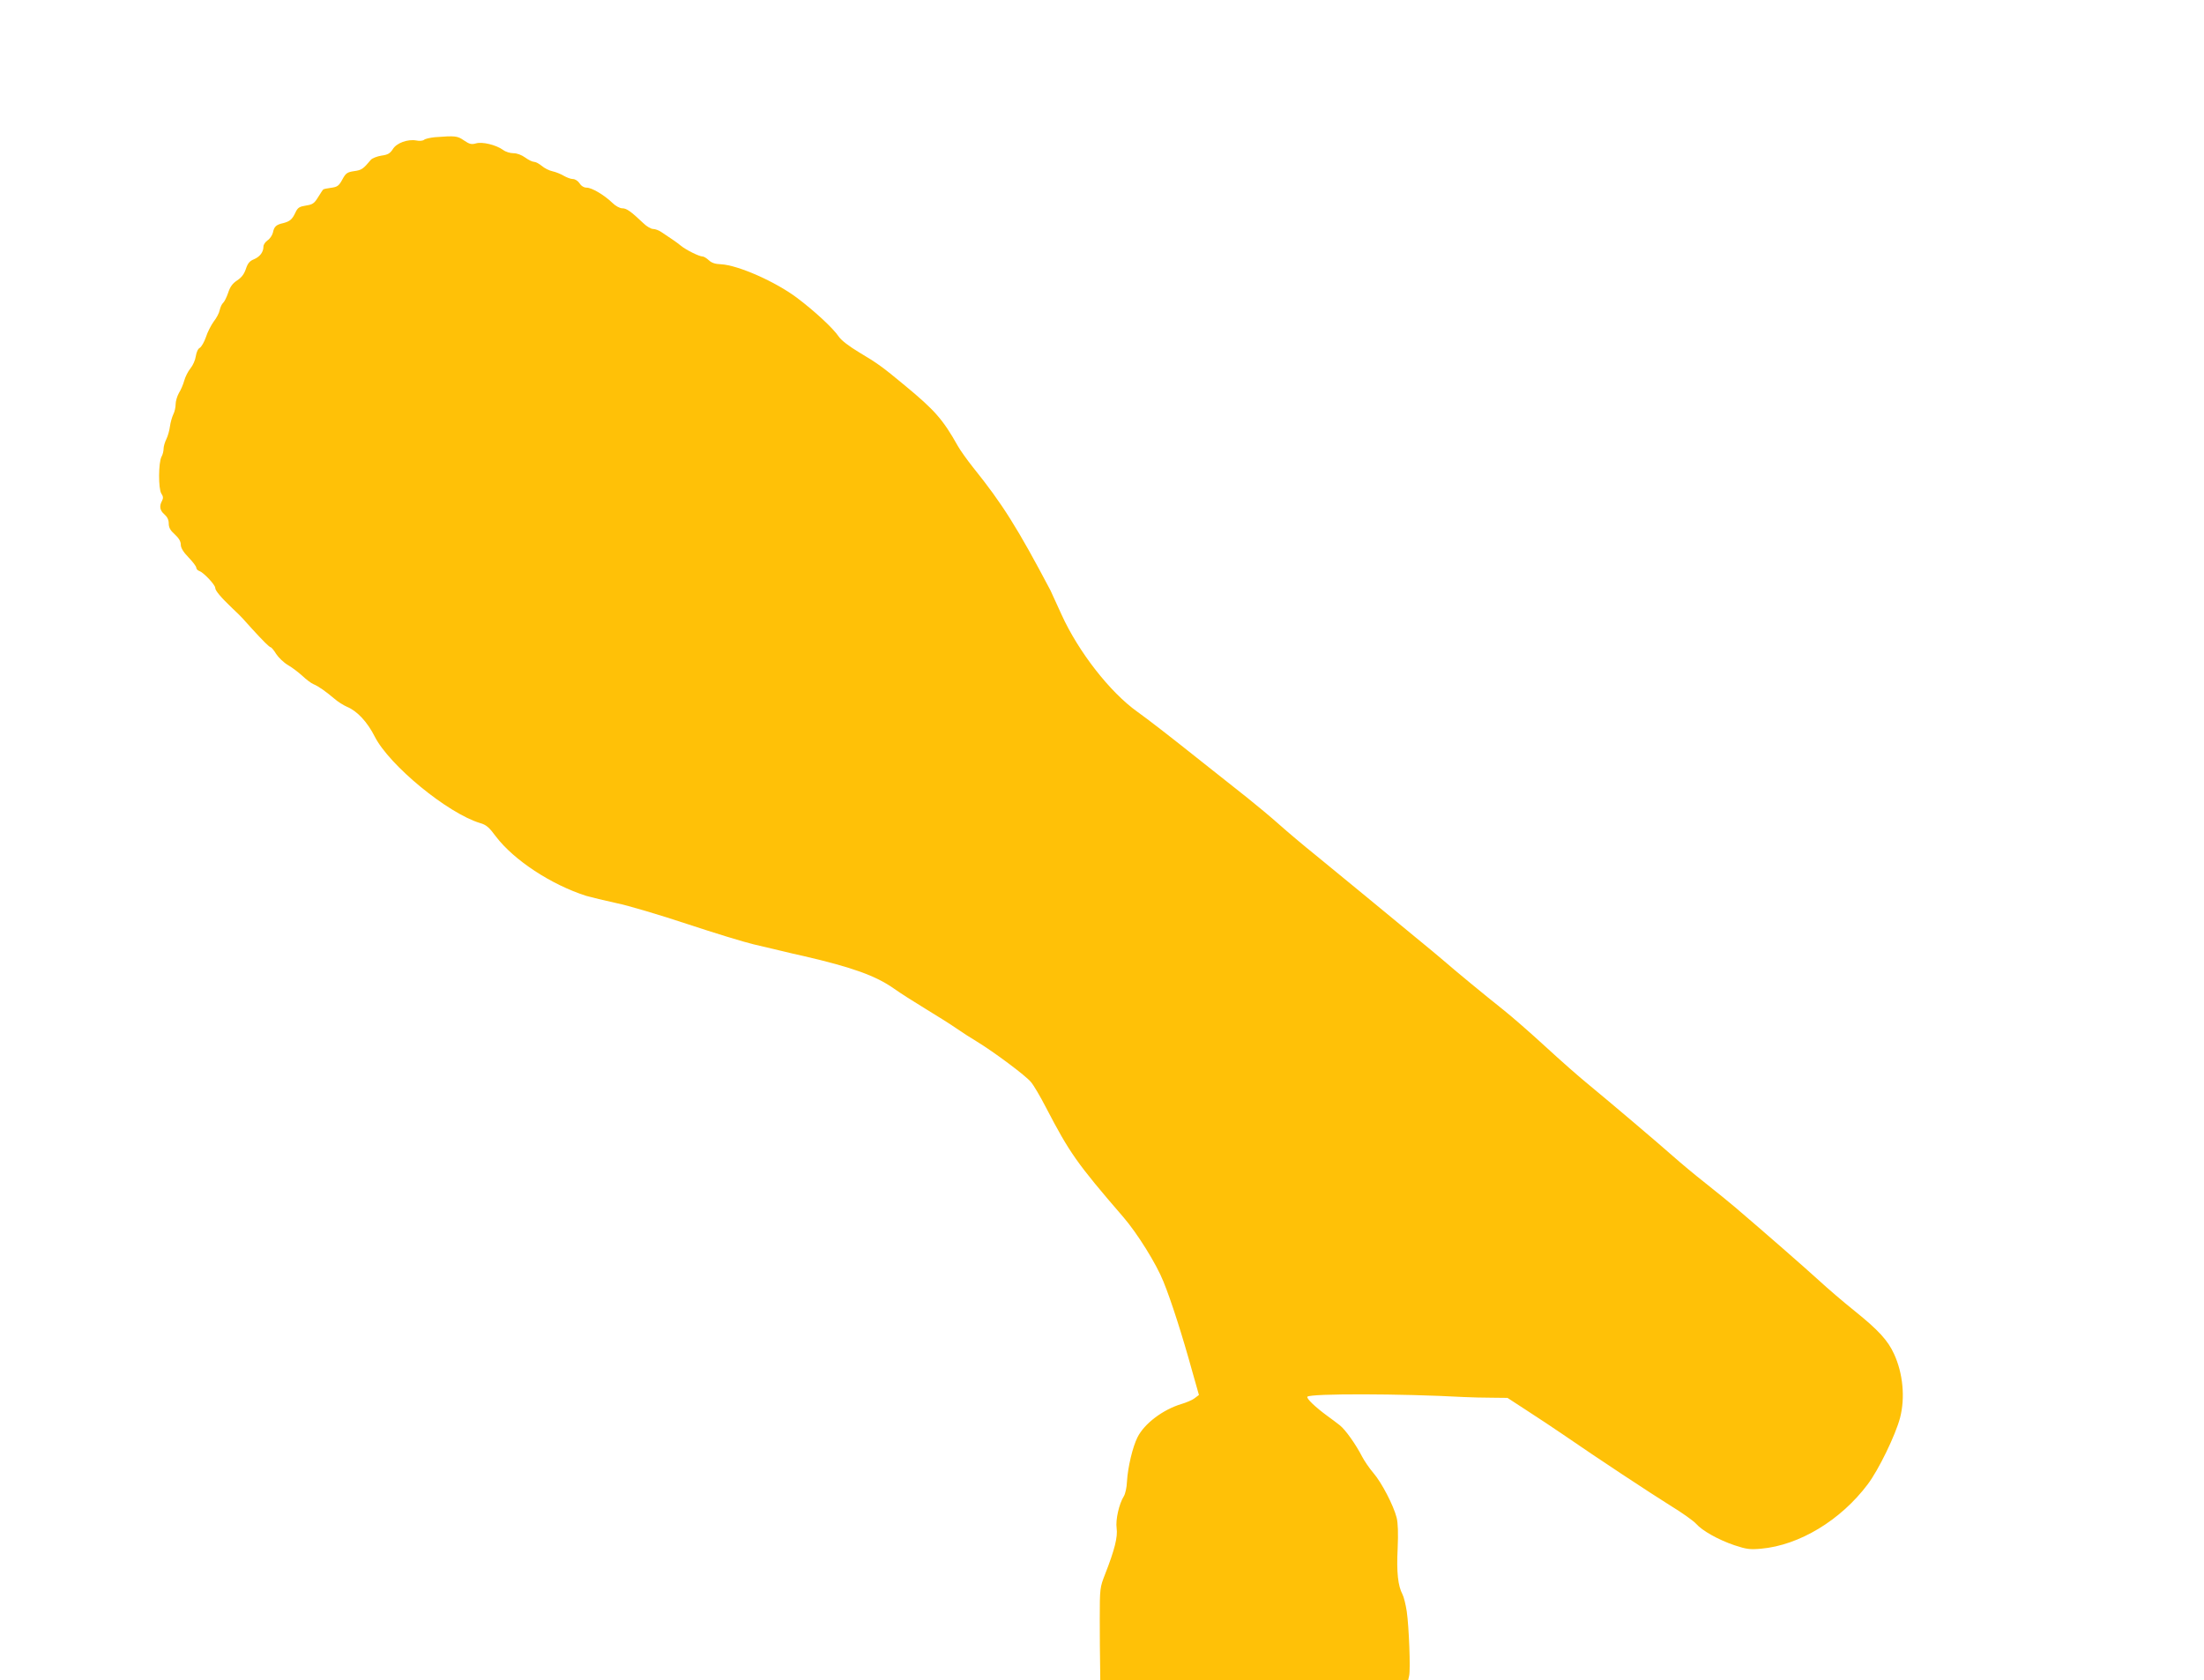 <?xml version="1.0" standalone="no"?>
<!DOCTYPE svg PUBLIC "-//W3C//DTD SVG 20010904//EN"
 "http://www.w3.org/TR/2001/REC-SVG-20010904/DTD/svg10.dtd">
<svg version="1.0" xmlns="http://www.w3.org/2000/svg"
 width="1280pt" height="976pt" viewBox="0 0 1280 976"
 preserveAspectRatio="xMidYMid meet">
<g transform="translate(0,976) scale(0.1,-0.1)"
fill="#ffc107" stroke="none">
<path d="M2525 8963 c-27 -3 -55 -9 -62 -15 -7 -6 -27 -8 -45 -4 -51 9 -116
-15 -137 -51 -16 -24 -28 -32 -66 -37 -25 -4 -53 -15 -61 -24 -45 -54 -54 -60
-97 -66 -41 -6 -49 -12 -69 -49 -20 -37 -29 -43 -66 -48 -23 -3 -43 -7 -45
-10 -3 -2 -16 -23 -30 -45 -22 -36 -32 -42 -70 -48 -38 -6 -48 -12 -61 -40
-19 -41 -33 -52 -71 -62 -41 -9 -53 -20 -60 -55 -4 -16 -18 -37 -31 -45 -13
-9 -24 -25 -24 -36 0 -32 -20 -59 -55 -74 -25 -10 -36 -23 -47 -56 -10 -30
-25 -50 -51 -67 -26 -17 -41 -37 -52 -72 -9 -26 -22 -52 -29 -58 -8 -7 -16
-25 -20 -42 -3 -17 -19 -47 -35 -67 -15 -21 -36 -61 -45 -90 -10 -29 -26 -56
-35 -62 -11 -5 -20 -25 -24 -50 -3 -22 -17 -53 -31 -70 -14 -17 -30 -49 -36
-71 -6 -22 -20 -55 -31 -72 -10 -18 -19 -47 -19 -65 0 -18 -6 -45 -14 -60 -7
-15 -16 -46 -19 -69 -3 -23 -12 -56 -21 -74 -9 -18 -16 -43 -16 -56 0 -13 -5
-34 -12 -46 -18 -33 -19 -186 -1 -214 11 -16 12 -27 4 -42 -17 -31 -13 -56 14
-79 17 -15 25 -32 25 -53 0 -23 9 -40 35 -63 24 -22 35 -41 35 -60 0 -18 14
-42 45 -74 25 -26 45 -52 45 -60 0 -7 8 -16 18 -19 25 -9 92 -80 92 -98 0 -16
33 -55 99 -118 25 -23 52 -50 60 -59 9 -10 33 -37 54 -60 64 -70 102 -108 109
-108 4 0 19 -17 32 -39 14 -21 44 -50 68 -64 24 -14 61 -42 83 -62 22 -21 51
-43 65 -49 31 -13 70 -41 120 -83 20 -18 55 -40 76 -49 58 -24 117 -87 160
-172 85 -168 424 -446 612 -503 36 -10 53 -25 92 -78 104 -137 321 -280 525
-345 28 -8 106 -27 175 -42 69 -14 253 -69 410 -121 157 -52 330 -105 385
-118 55 -13 129 -30 165 -39 36 -9 92 -22 125 -29 285 -66 421 -115 526 -189
35 -25 118 -78 184 -118 66 -40 147 -91 180 -114 33 -23 86 -57 118 -76 100
-61 285 -199 314 -235 16 -18 55 -85 87 -147 138 -265 179 -324 450 -638 81
-94 191 -270 233 -375 44 -108 109 -310 168 -524 l38 -134 -24 -18 c-13 -11
-49 -26 -79 -35 -106 -32 -214 -113 -254 -193 -28 -56 -56 -173 -61 -257 -1
-34 -10 -72 -18 -85 -28 -44 -49 -138 -42 -186 7 -50 -11 -124 -67 -267 -30
-77 -31 -81 -31 -260 0 -99 1 -220 2 -268 l1 -88 894 0 894 0 6 27 c8 38 -1
281 -14 372 -6 40 -17 85 -25 100 -26 49 -35 128 -28 265 4 90 2 149 -6 181
-18 70 -86 202 -135 259 -24 28 -53 71 -66 96 -36 70 -96 155 -129 181 -17 13
-49 38 -72 54 -71 52 -124 103 -116 112 20 19 544 18 907 -2 41 -2 116 -4 165
-4 l90 -1 115 -75 c63 -41 156 -102 205 -136 203 -140 508 -341 625 -414 69
-42 136 -90 150 -106 36 -41 131 -94 223 -125 70 -23 89 -26 155 -20 222 20
462 165 619 374 63 83 162 287 188 387 30 116 17 257 -35 370 -36 79 -90 138
-229 250 -64 51 -157 131 -207 177 -80 73 -313 277 -489 427 -33 28 -109 90
-170 138 -60 47 -146 119 -190 158 -87 77 -358 307 -495 420 -47 38 -156 134
-244 215 -87 80 -197 176 -245 214 -101 80 -289 235 -347 286 -22 19 -96 81
-165 137 -68 56 -197 162 -285 235 -89 73 -219 180 -290 238 -71 57 -167 138
-214 180 -47 42 -130 111 -185 155 -55 43 -174 138 -265 210 -192 153 -315
248 -374 290 -159 113 -343 349 -441 565 -31 69 -60 132 -64 140 -192 364
-280 504 -449 714 -35 44 -75 100 -89 125 -87 155 -134 208 -308 352 -129 107
-159 129 -265 192 -60 36 -104 70 -119 92 -32 48 -139 147 -241 224 -126 95
-344 191 -443 196 -33 1 -54 8 -70 23 -13 12 -29 22 -36 22 -20 0 -97 38 -127
63 -27 22 -53 39 -113 79 -14 10 -36 18 -48 18 -12 0 -38 15 -56 33 -74 70
-98 87 -123 87 -14 0 -39 13 -59 33 -47 45 -118 87 -148 87 -15 0 -31 9 -41
25 -9 14 -26 25 -39 25 -12 0 -36 9 -53 19 -17 10 -46 22 -65 26 -19 4 -47 18
-62 31 -16 13 -36 24 -46 24 -9 0 -32 11 -51 25 -21 15 -47 25 -68 25 -19 0
-46 8 -60 19 -42 30 -122 49 -158 38 -25 -7 -37 -5 -69 17 -39 27 -50 28 -170
19z"/>
</g>
</svg>
